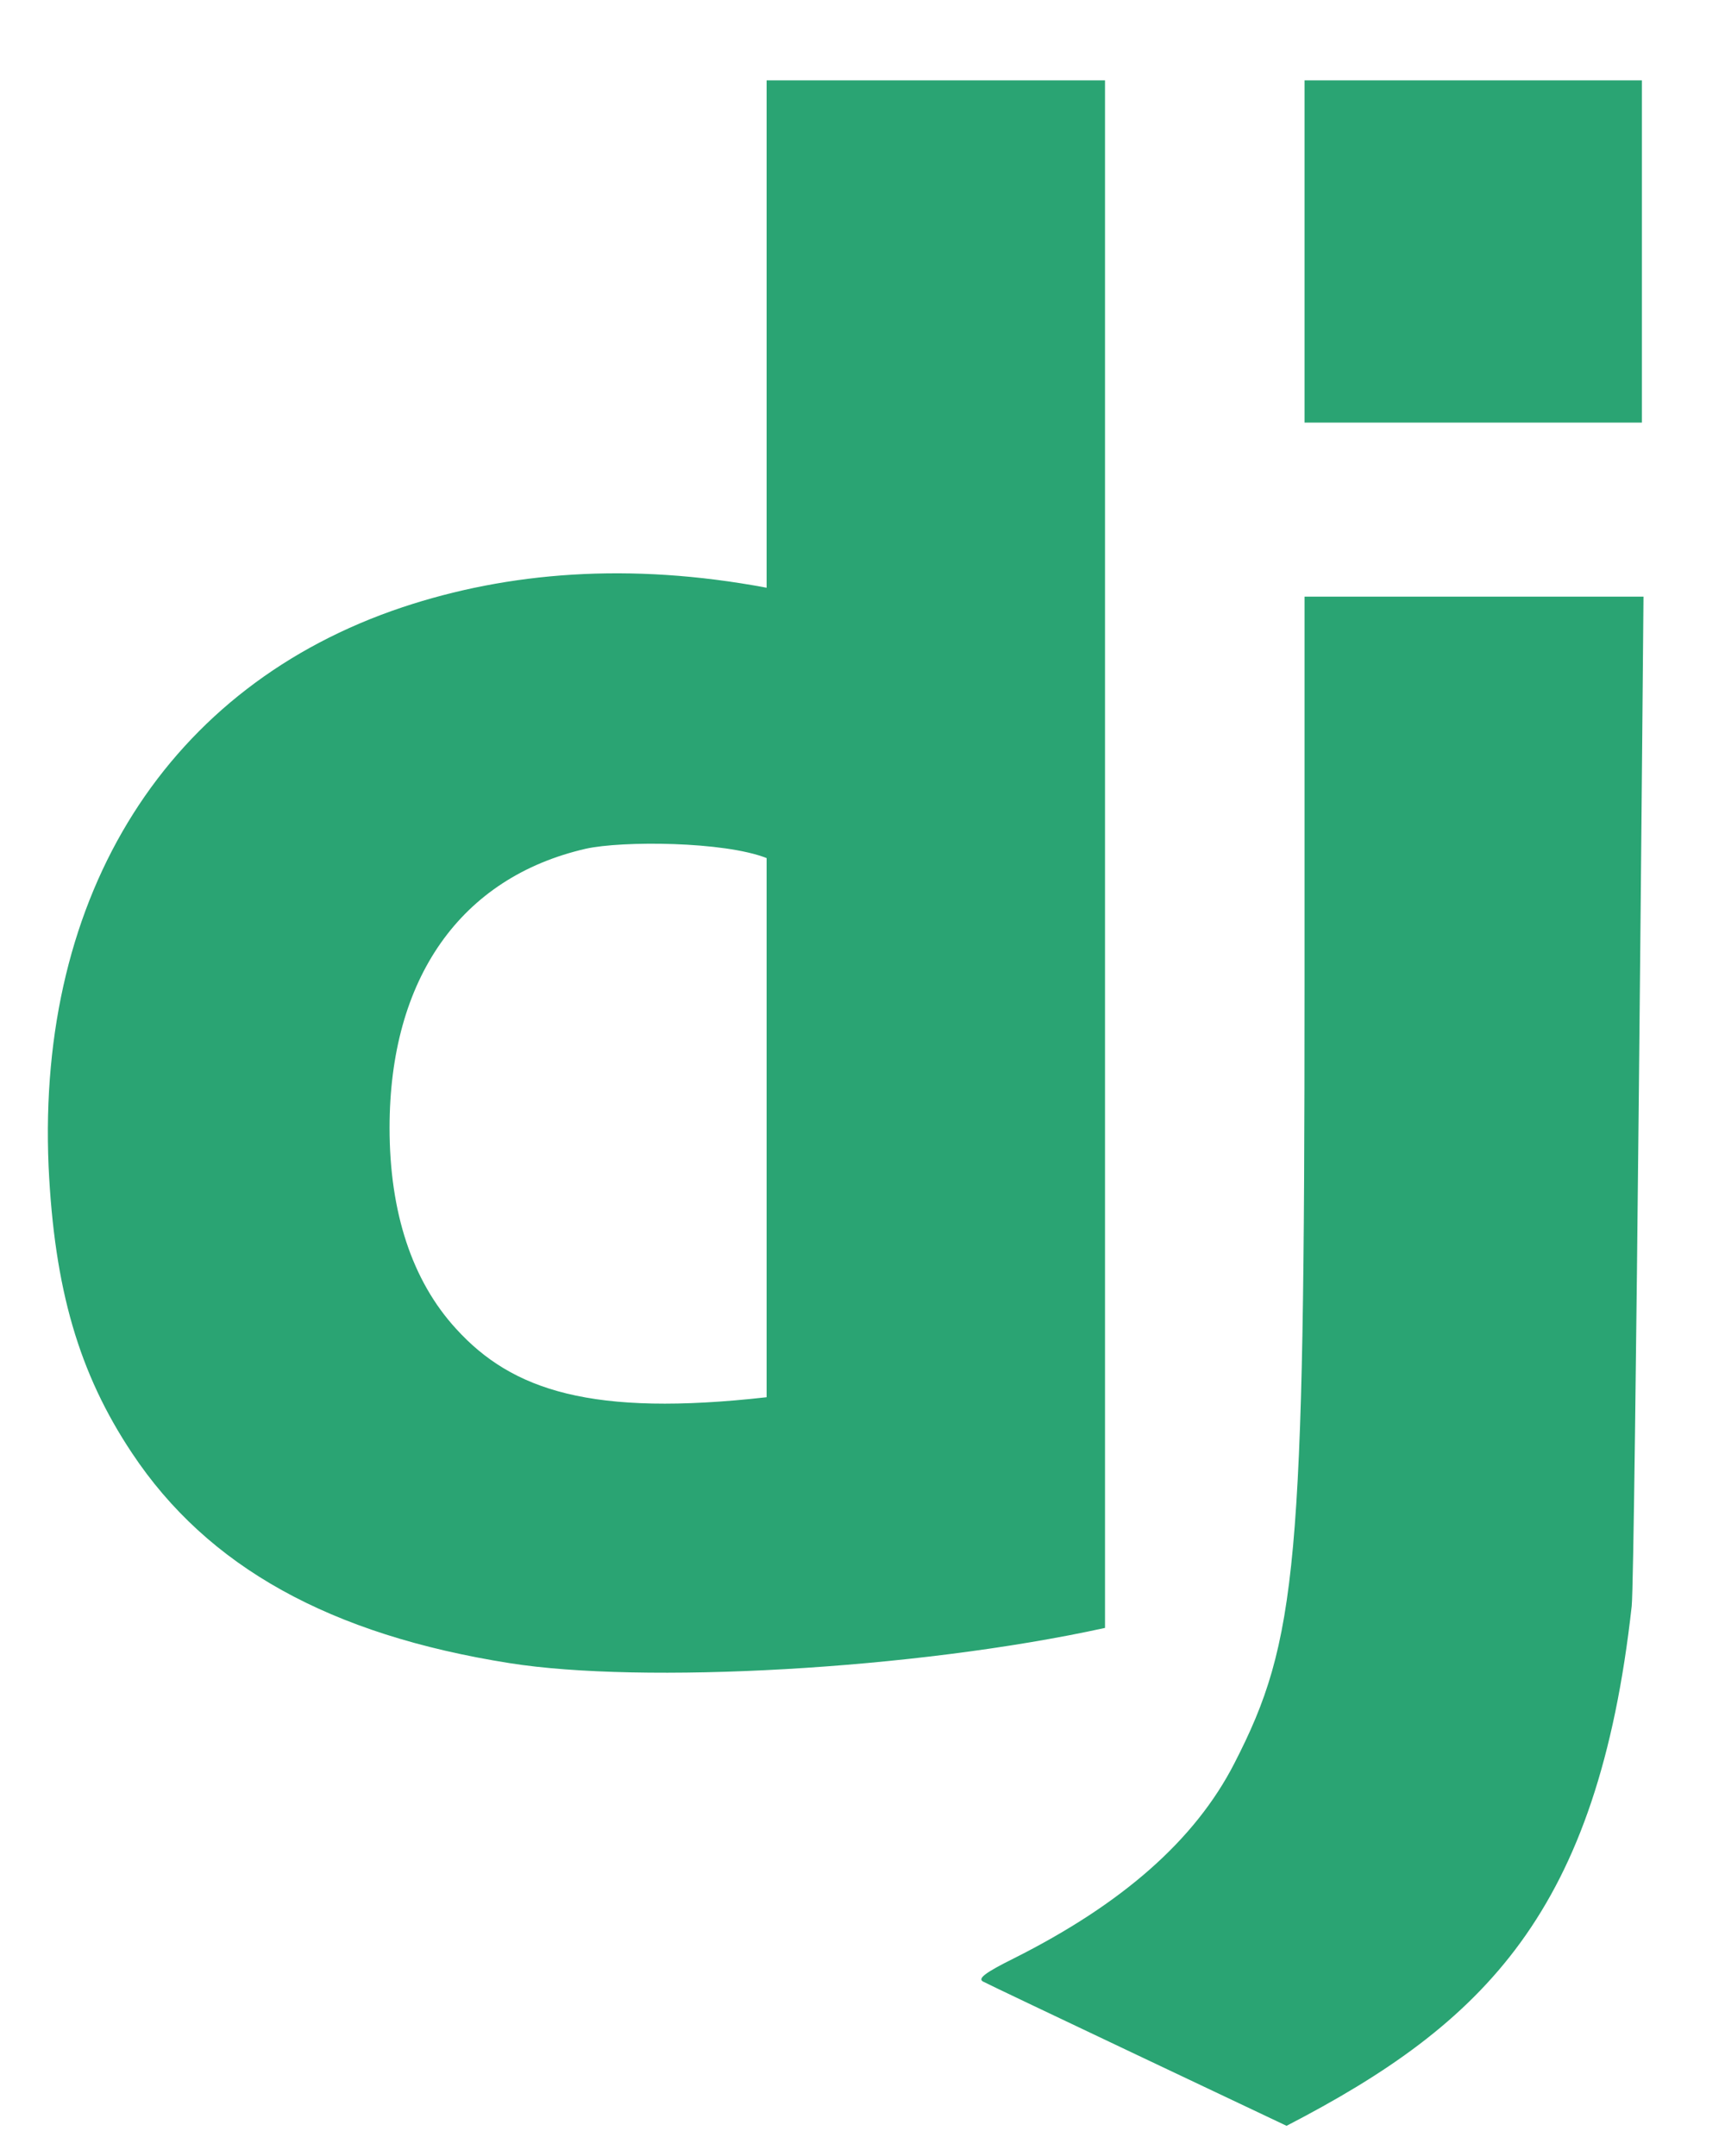 <svg width="12" height="15" viewBox="0 0 12 15" fill="none" xmlns="http://www.w3.org/2000/svg">
<path d="M7.687 11.326V0.559H5.333V4.089C4.377 3.91 3.534 3.98 2.799 4.225C1.17 4.77 0.256 6.213 0.338 8.115C0.378 8.968 0.549 9.555 0.918 10.109C1.445 10.903 2.298 11.374 3.545 11.571C4.463 11.717 6.354 11.618 7.687 11.326ZM5.333 9.721C4.118 9.858 3.563 9.675 3.172 9.244C2.866 8.91 2.71 8.433 2.71 7.847C2.71 6.808 3.204 6.105 4.075 5.905C4.327 5.849 5.037 5.853 5.333 5.97V9.721ZM9.075 2.94H11.422L11.422 0.559H9.075V2.94ZM8.95 14.79C10.329 14.076 11.115 13.302 11.351 11.174C11.375 10.939 11.433 4.151 11.433 4.151H9.075L9.075 6.86C9.075 10.889 9.025 11.415 8.587 12.268C8.314 12.801 7.808 13.246 7.051 13.626C6.858 13.722 6.799 13.765 6.838 13.786C6.867 13.804 8.95 14.79 8.95 14.79Z" fill="#2AA473"/>
</svg>
